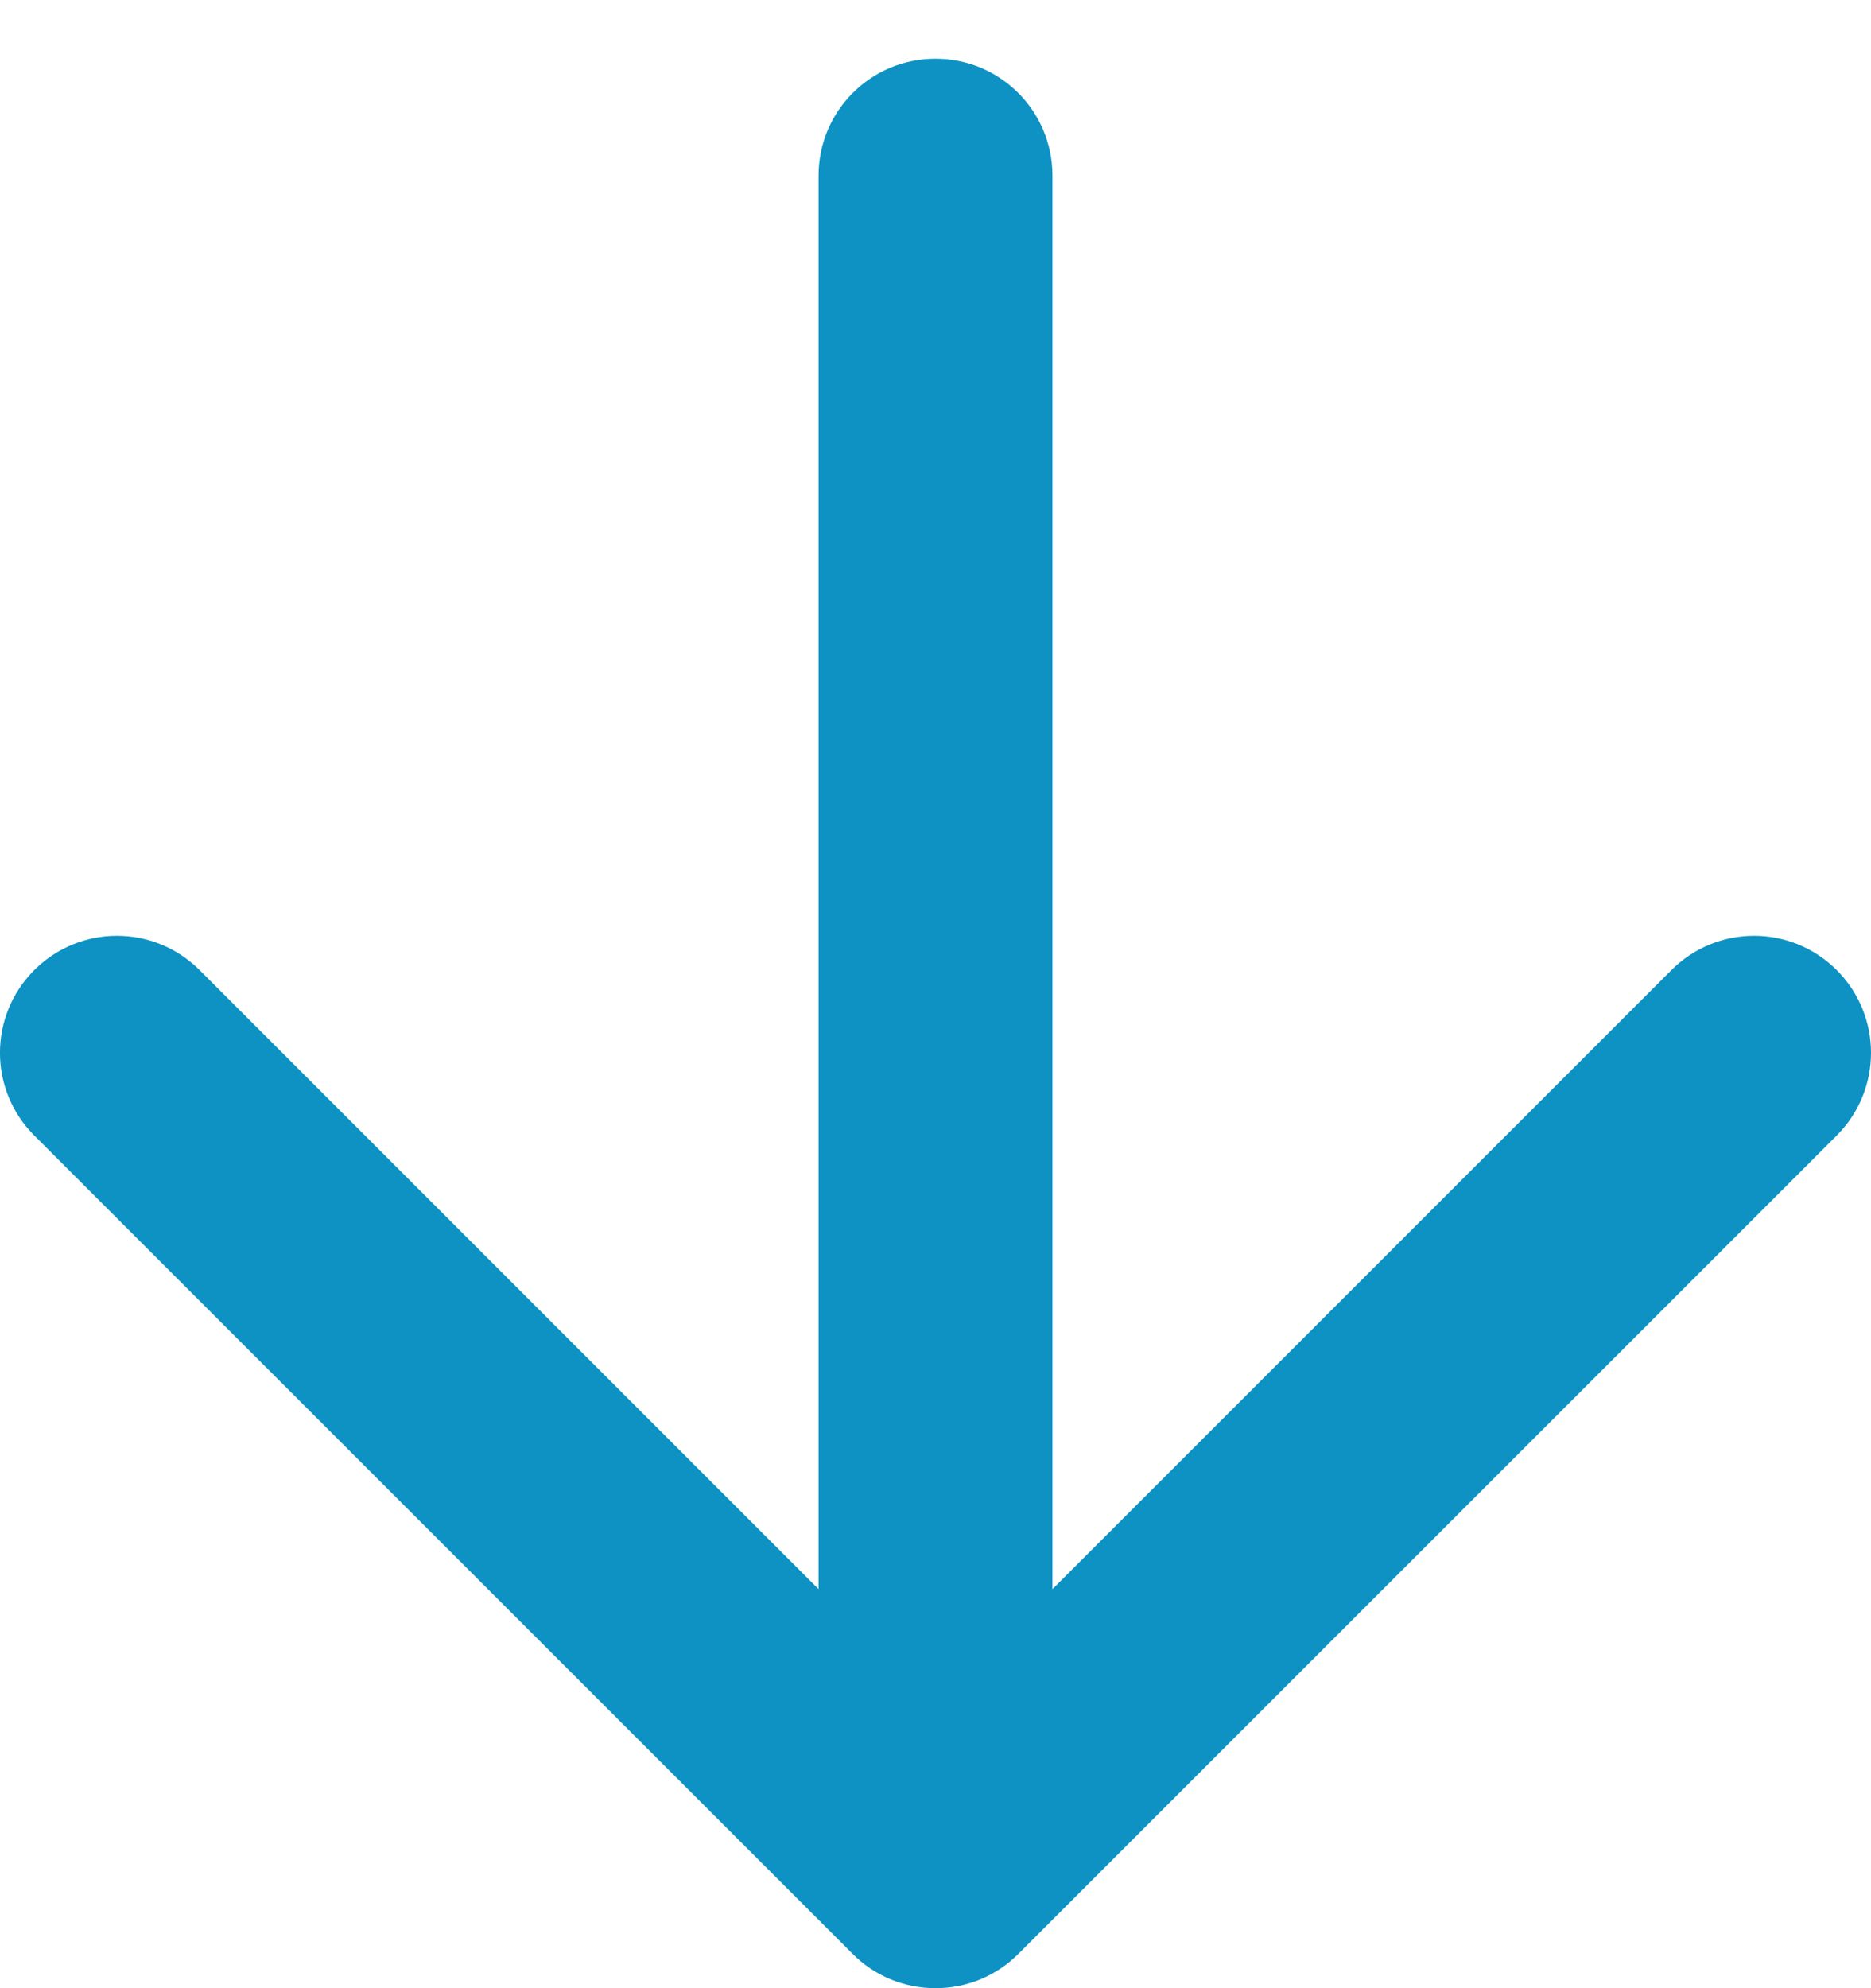 <svg width="16" height="17" viewBox="0 0 16 17" fill="none" xmlns="http://www.w3.org/2000/svg">
<path fill-rule="evenodd" clip-rule="evenodd" d="M7 1.502L7 13.588L1.707 8.295C1.316 7.904 0.684 7.904 0.293 8.295C-0.098 8.686 -0.098 9.318 0.293 9.709L7.292 16.707C7.384 16.8 7.495 16.874 7.618 16.925C7.862 17.025 8.138 17.025 8.382 16.925C8.505 16.874 8.616 16.8 8.708 16.707L15.707 9.709C15.902 9.514 16 9.258 16 9.002C16 8.746 15.902 8.49 15.707 8.295C15.316 7.904 14.684 7.904 14.293 8.295L9 13.588L9 1.502C9 0.949 8.553 0.502 8 0.502C7.447 0.502 7 0.949 7 1.502Z" fill="#0D92C3"/>
</svg>
